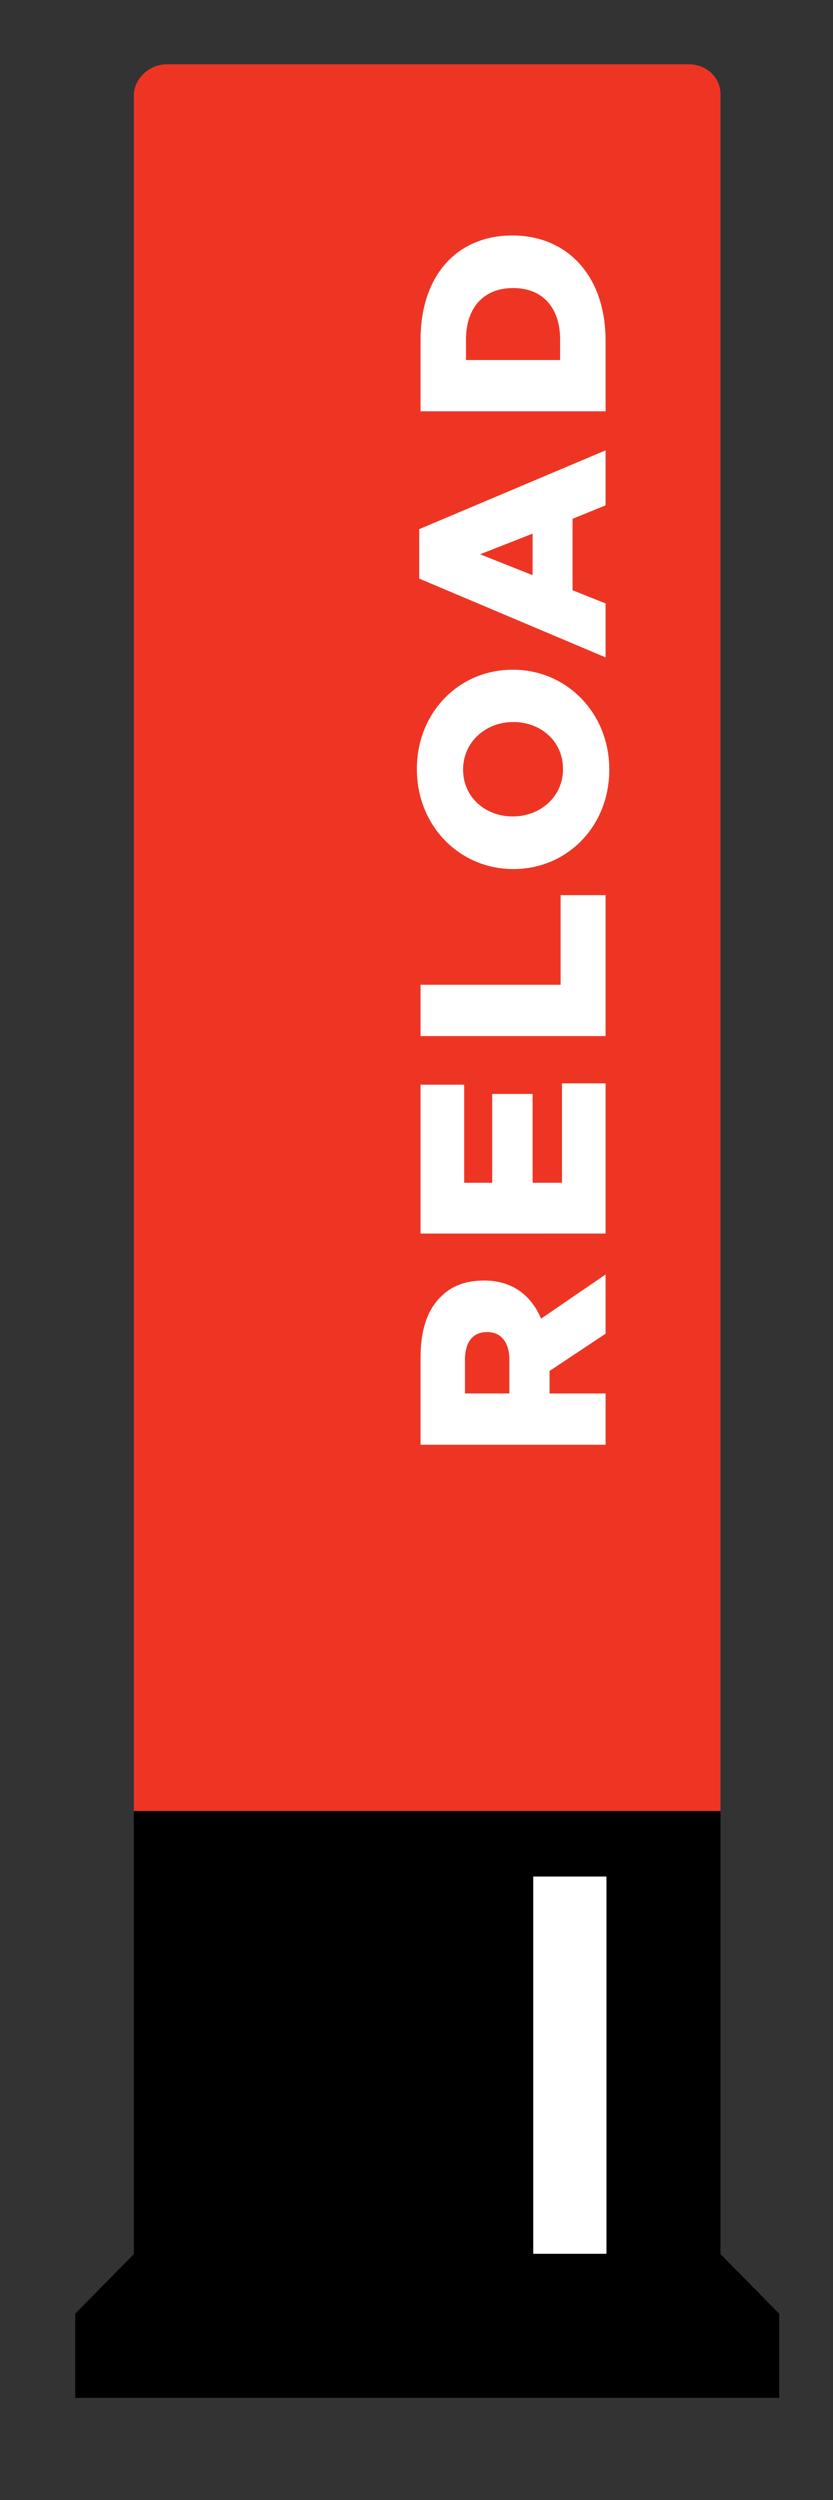 <?xml version="1.0" encoding="utf-8"?>
<!-- Generator: Adobe Illustrator 16.0.0, SVG Export Plug-In . SVG Version: 6.00 Build 0)  -->
<!DOCTYPE svg PUBLIC "-//W3C//DTD SVG 1.1//EN" "http://www.w3.org/Graphics/SVG/1.1/DTD/svg11.dtd">
<svg version="1.1" id="Layer_1" xmlns="http://www.w3.org/2000/svg" xmlns:xlink="http://www.w3.org/1999/xlink" x="0px" y="0px"
	 width="71px" height="213px" viewBox="0 0 71 213" enable-background="new 0 0 71 213" xml:space="preserve">
<rect x="0" y="0" width="71" height="213" fill="#333333" stroke="none"/>
<g>
	<g>
		<path fill="#EE3524" d="M61.411,8.014c0-1.455-1.244-2.537-2.699-2.537H14.219c-1.456,0-2.808,1.191-2.808,2.648v146.218h50"/>
	</g>
	<polygon points="11.411,192.049 6.411,197.126 6.411,204.299 11.465,204.299 61.321,204.299 66.411,204.299 66.411,197.126 
		61.411,192.049 61.411,154.299 11.411,154.299 	"/>
	<rect x="45.45" y="159.881" fill-rule="evenodd" clip-rule="evenodd" fill="#FFFFFF" width="6.242" height="32.142"/>
	<g>
		<path fill="#FFFFFF" d="M35.846,123.092v-7.455c0-2.412,0.631-4.078,1.712-5.139c0.902-0.922,2.119-1.396,3.672-1.396h0.045
			c2.412,0,4.01,1.285,4.844,3.246l5.498-3.762v5.045l-4.777,3.176v0.047v1.871h4.777v4.367H35.846z M43.415,115.84
			c0-1.488-0.721-2.346-1.871-2.346h-0.045c-1.238,0-1.869,0.902-1.869,2.367v2.863h3.785V115.84z"/>
		<path fill="#FFFFFF" d="M35.846,105.1V92.416h3.718v8.357h2.389v-7.57h3.443v7.57h2.504v-8.471h3.717v12.795L35.846,105.1z"/>
		<path fill="#FFFFFF" d="M35.846,88.275v-4.371h11.938v-7.637h3.832v12.008H35.846z"/>
		<path fill="#FFFFFF" d="M43.776,74.043h-0.047c-4.525,0-8.198-3.65-8.198-8.516c0-4.863,3.626-8.467,8.155-8.467h0.043
			c4.529,0,8.203,3.646,8.203,8.512C51.933,70.439,48.304,74.043,43.776,74.043z M43.776,61.518h-0.047
			c-2.275,0-4.258,1.645-4.258,4.055c0,2.389,1.939,3.988,4.215,3.988h0.043c2.275,0,4.26-1.645,4.26-4.033
			C47.989,63.117,46.052,61.518,43.776,61.518z"/>
		<path fill="#FFFFFF" d="M35.732,49.297v-4.213l15.884-6.713v4.684l-2.816,1.15v6.082l2.816,1.127v4.596L35.732,49.297z
			 M45.396,45.467l-4.48,1.758l4.48,1.779V45.467z"/>
		<path fill="#FFFFFF" d="M35.846,35.043v-6.082c0-5.633,3.245-8.898,7.794-8.898h0.047c4.551,0,7.93,3.311,7.93,8.988v5.992H35.846
			z M47.739,28.891c0-2.611-1.441-4.348-3.986-4.348h-0.045c-2.523,0-3.988,1.736-3.988,4.348v1.781h8.02V28.891z"/>
	</g>
</g>
</svg>
